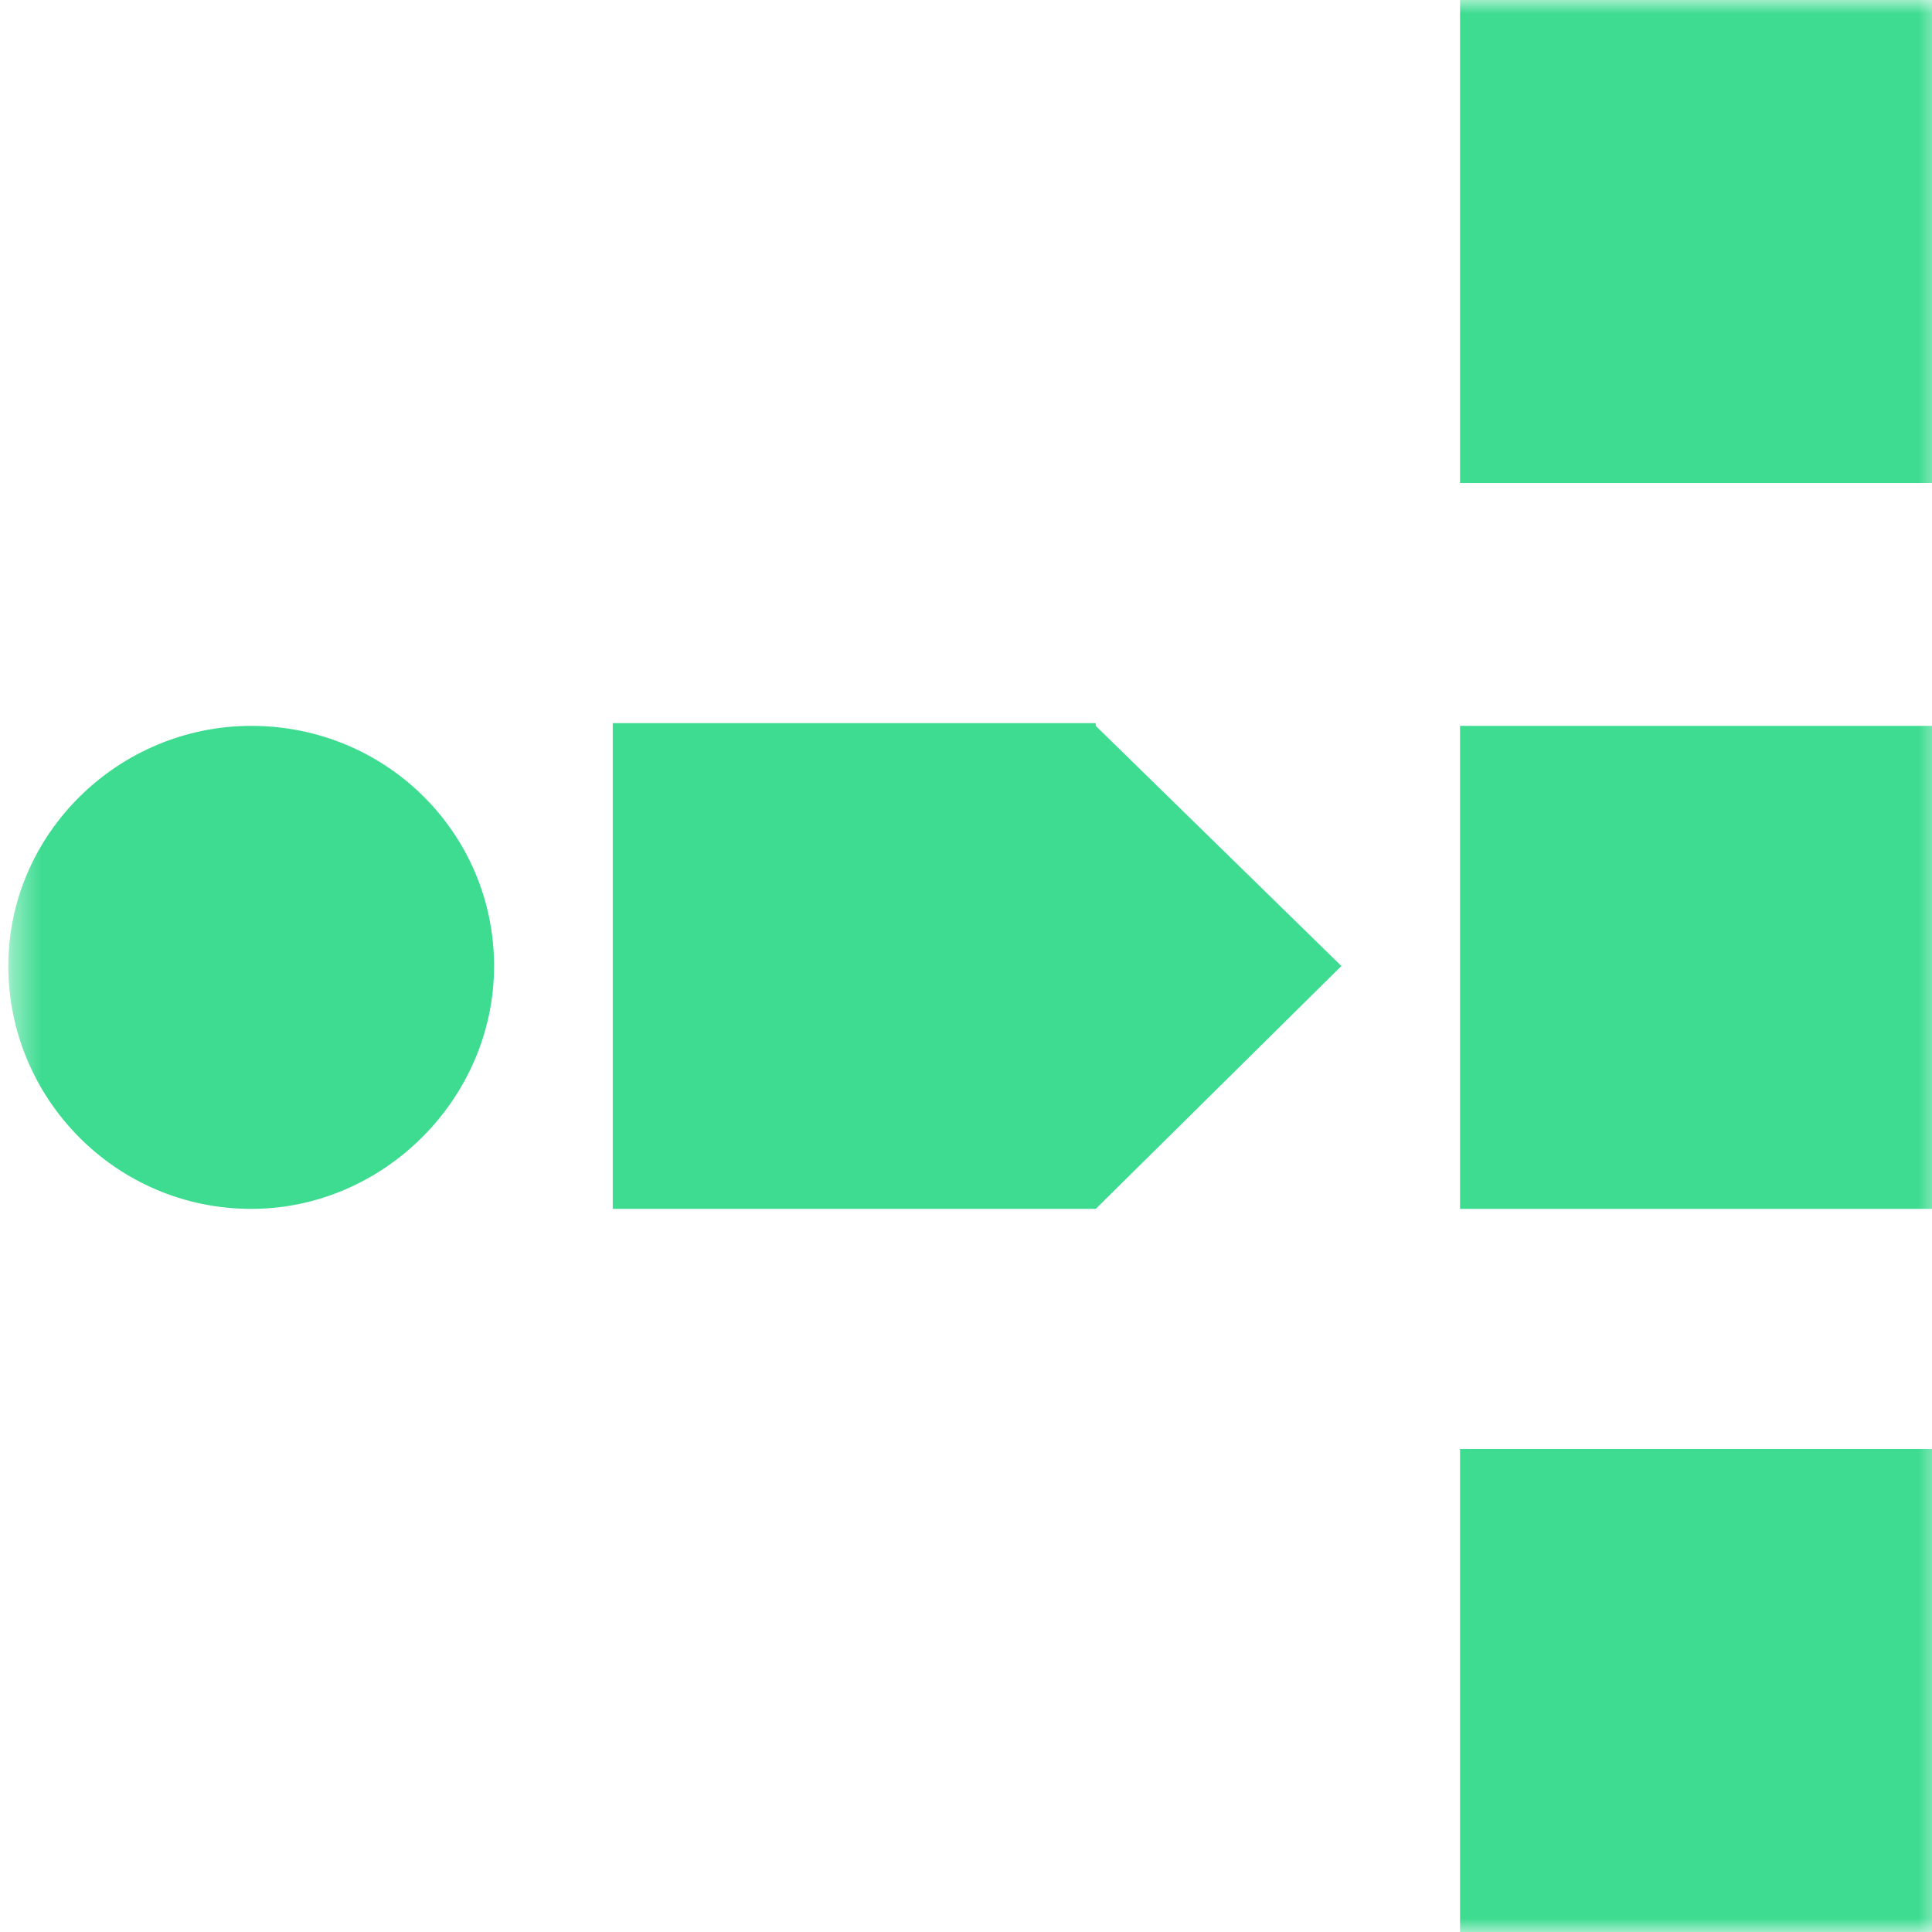 <svg width="70" height="70" viewBox="0 0 70 70" fill="none" xmlns="http://www.w3.org/2000/svg">
<g clip-path="url(#clip0_672_7676)">
<mask id="mask0_672_7676" style="mask-type:luminance" maskUnits="userSpaceOnUse" x="0" y="0" width="71" height="70">
<path d="M70.4 0H0.4V70H70.4V0Z" fill="white"/>
</mask>
<g mask="url(#mask0_672_7676)">
<path d="M70.4 0H52.9V17.5H70.4V0Z" fill="#3DDC91"/>
<path d="M70.4 26.3H52.9V43.8H70.4V26.3Z" fill="#3DDC91"/>
<path d="M39.701 43.8H22.201V26.2H39.701V26.3L48.601 35L39.701 43.8Z" fill="#3DDC91"/>
<path d="M70.4 52.5H52.9V70H70.4V52.5Z" fill="#3DDC91"/>
<path d="M17.901 35C17.901 30.2 14.001 26.3 9.101 26.3C4.301 26.3 0.301 30.2 0.301 35C0.301 39.8 4.201 43.8 9.101 43.8C13.901 43.8 17.901 39.8 17.901 35Z" fill="#3DDC91"/>
</g>
</g>
<defs>
<clipPath id="clip0_672_7676">
<rect width="70" height="70" fill="white"/>
</clipPath>
</defs>
</svg>
